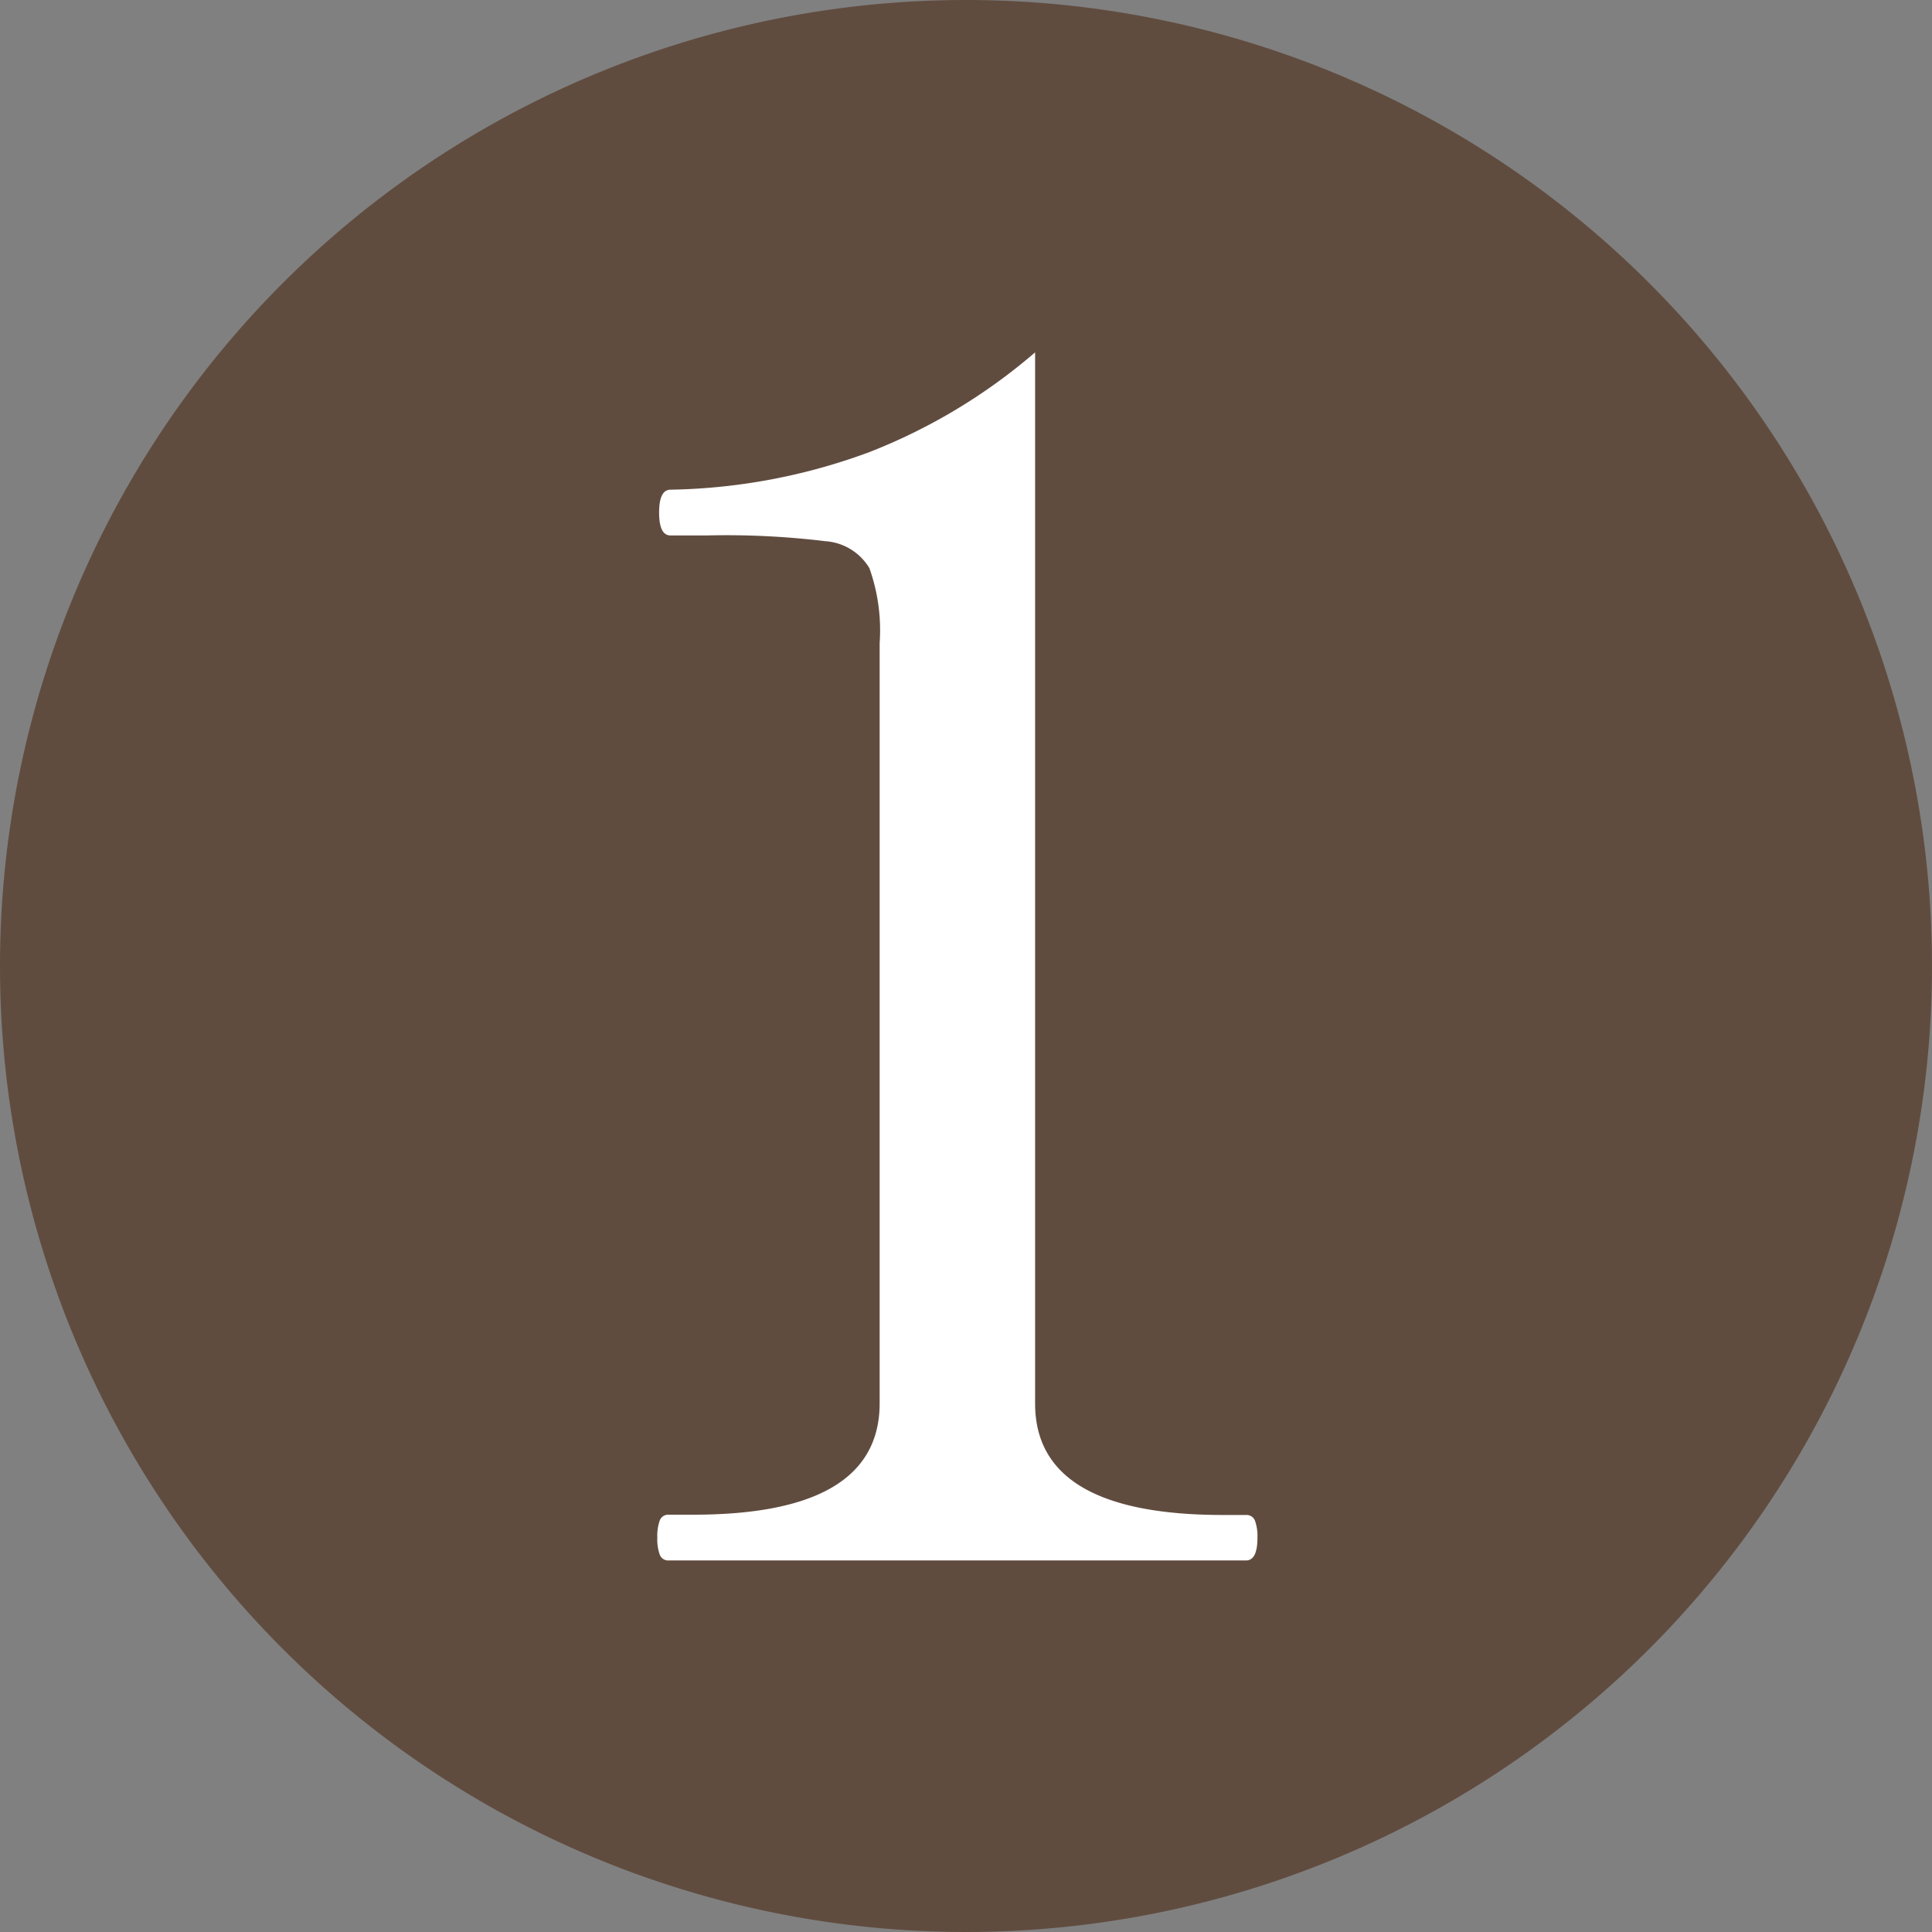 <svg xmlns="http://www.w3.org/2000/svg" width="26" height="26" viewBox="0 0 26 26">
  <rect x="0" y="0" width="26" height="26" fill="#808080" stroke="none"/>
  <g id="num01" transform="translate(-2754 -41)">
    <g id="グループ_1" data-name="グループ 1" transform="translate(-153 -76)">
      <path id="パス_49" data-name="パス 49" d="M13,0A13,13,0,1,1,0,13,13,13,0,0,1,13,0Z" transform="translate(2907 117)" fill="#604c3f"/>
      <path id="パス_50" data-name="パス 50" d="M2,0a.121.121,0,0,1-.121-.077.616.616,0,0,1-.033-.231.616.616,0,0,1,.033-.231A.121.121,0,0,1,2-.616h.33q2.508,0,2.508-1.5v-10.23A2.492,2.492,0,0,0,4.7-13.354a.75.75,0,0,0-.594-.363,11.034,11.034,0,0,0-1.6-.077H2.024q-.154,0-.154-.308t.154-.308A8.06,8.06,0,0,0,4.7-14.916,7.71,7.71,0,0,0,6.93-16.258V-2.112q0,1.5,2.53,1.5h.308a.121.121,0,0,1,.121.077.616.616,0,0,1,.033.231Q9.922,0,9.768,0Z" transform="translate(2914 138)" fill="#fff"/>
    </g>
  </g>
</svg>
